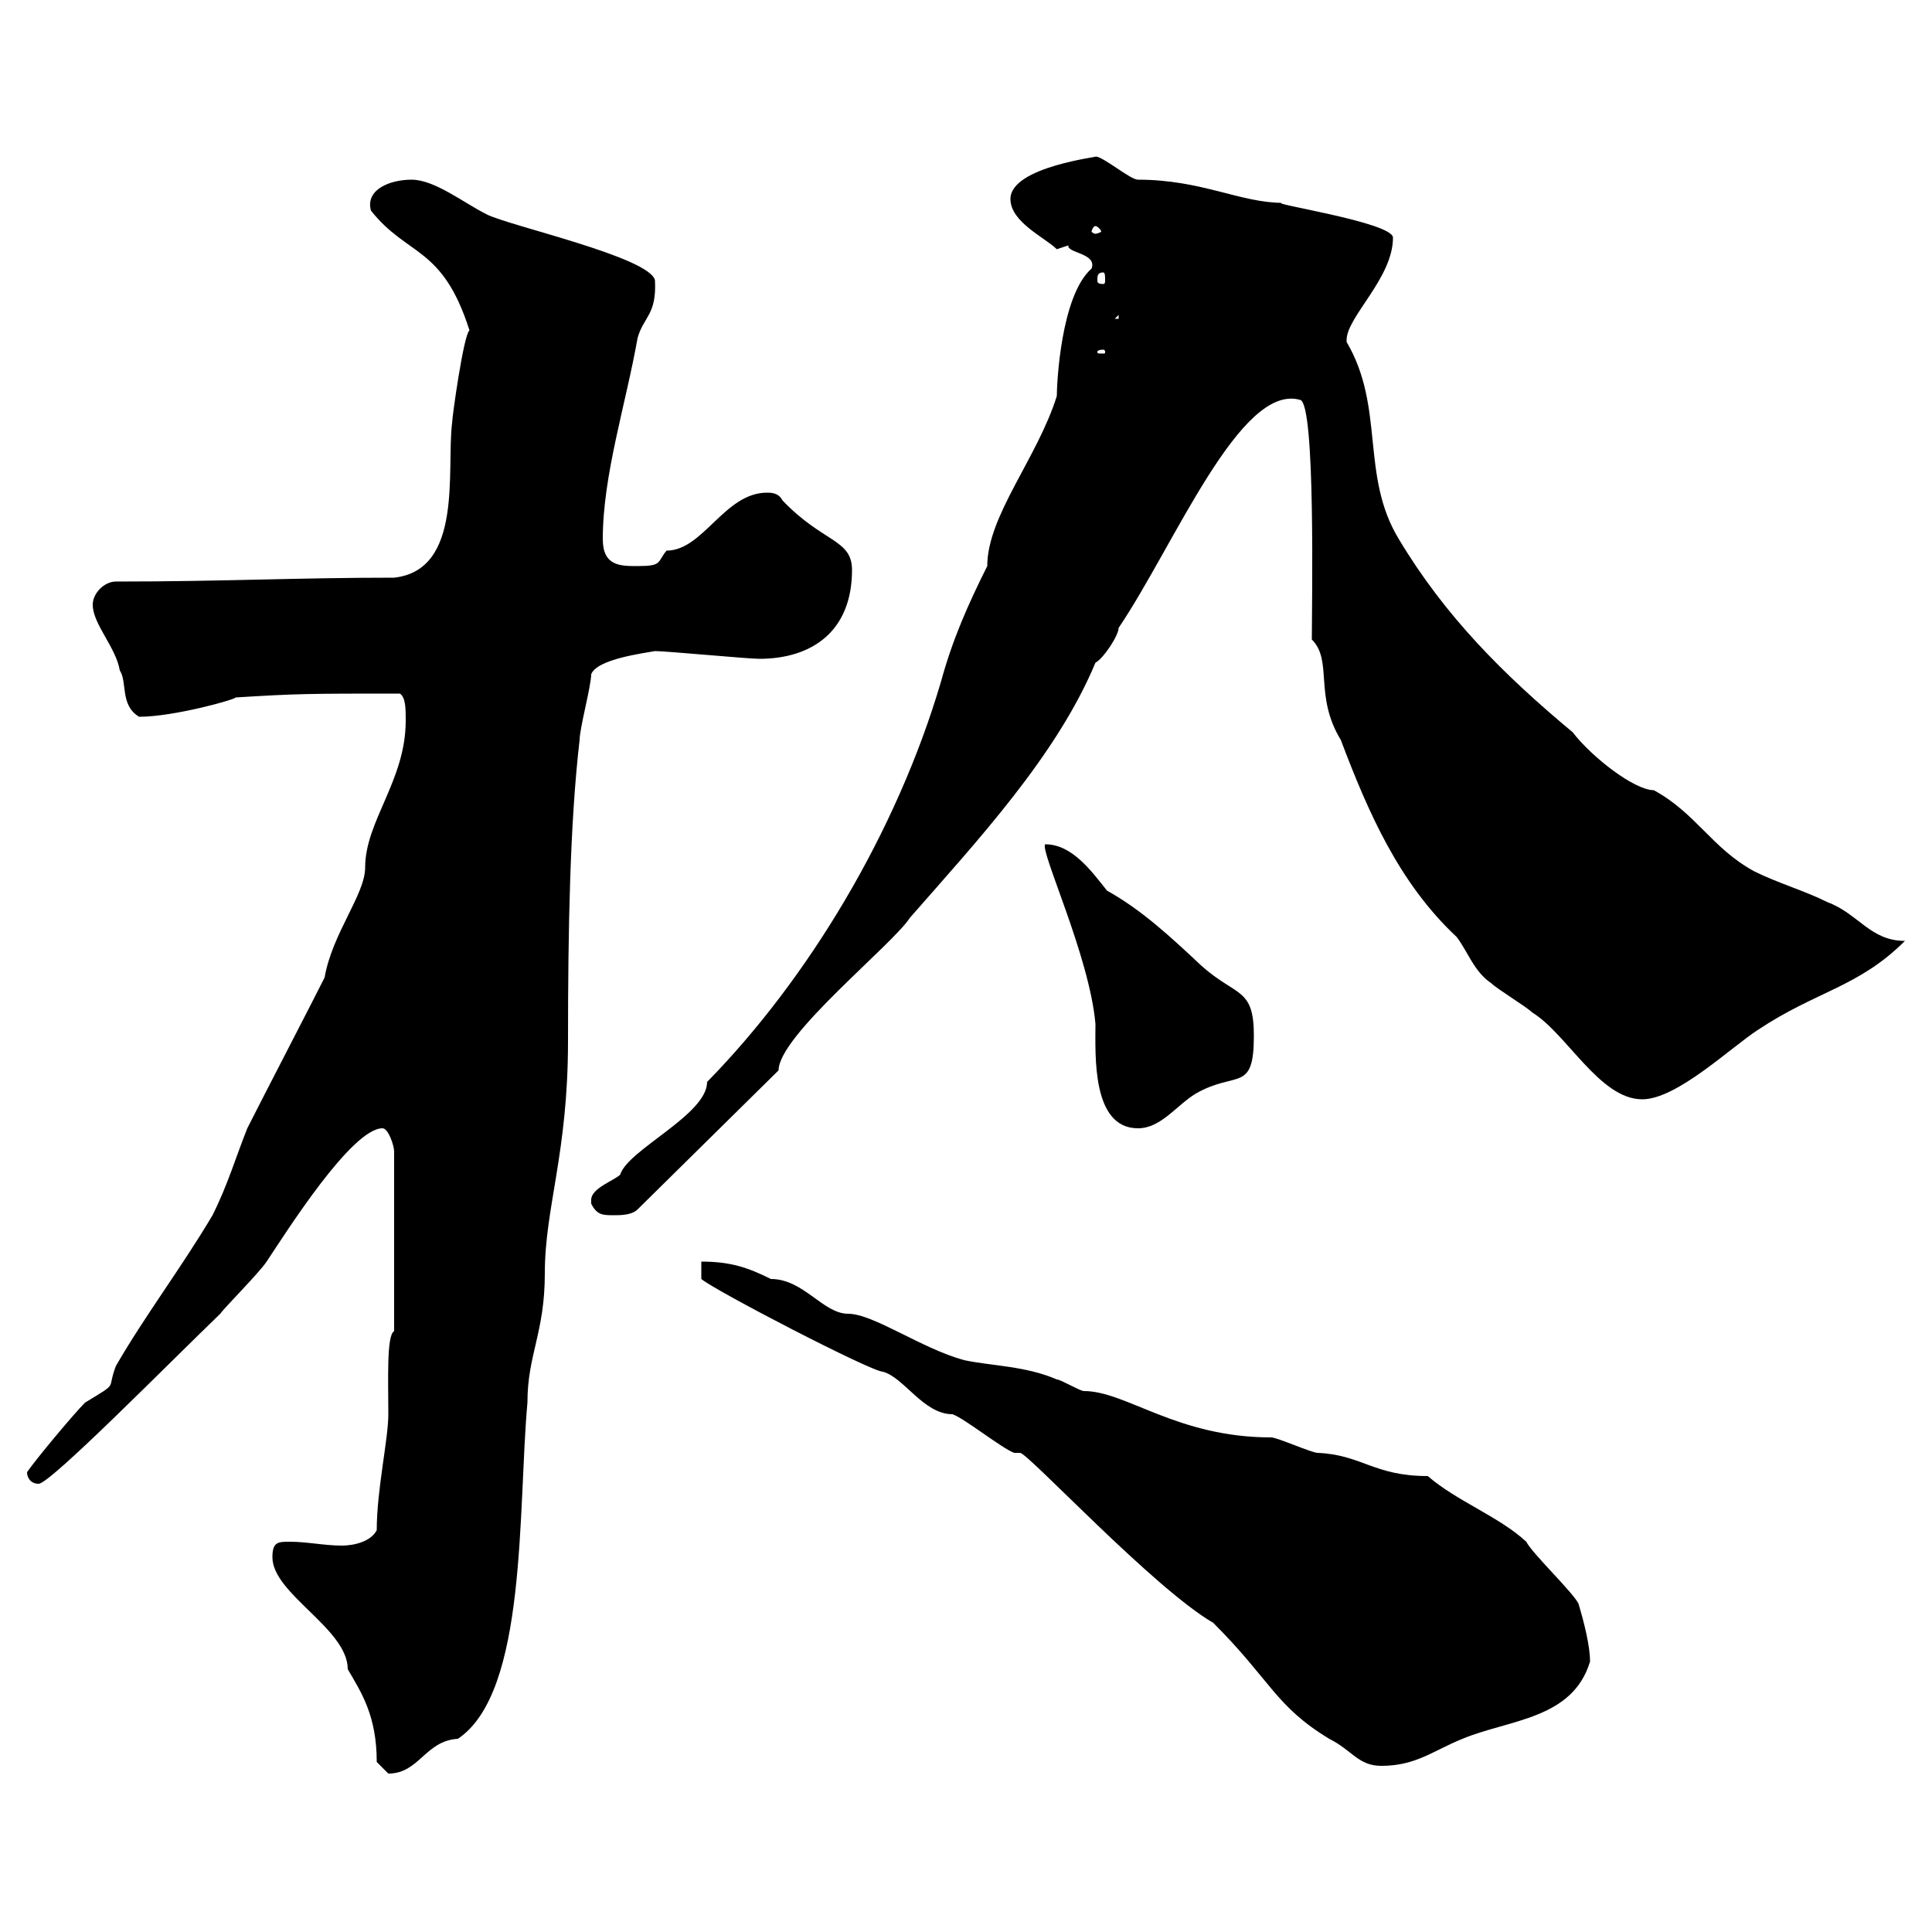 <svg xmlns="http://www.w3.org/2000/svg" xmlns:xlink="http://www.w3.org/1999/xlink" width="300" height="300"><path d="M58.50 273.60C58.50 273.60 60.30 275.40 60.30 275.40C65.10 275.40 66 270.30 71.10 270C81.90 262.80 80.40 234.30 81.90 217.80C81.90 210.30 84.60 207 84.60 197.70C84.60 187.50 88.20 179.10 88.20 161.70C88.20 144.30 88.50 127.80 90 114.90C90 113.10 91.80 106.50 91.80 104.70C92.70 102.30 100.20 101.40 101.70 101.10C103.50 101.10 116.10 102.30 117.90 102.30C126 102.30 132.30 98.10 132.30 88.50C132.30 83.70 127.80 84.30 121.50 77.70C120.90 76.50 119.70 76.50 119.10 76.50C112.50 76.50 109.20 85.50 103.50 85.50C102 87.30 102.90 87.90 99 87.90C96.30 87.90 93.60 87.90 93.60 83.70C93.60 73.80 97.20 62.70 99 52.50C99.90 49.20 102 48.90 101.70 43.50C100.80 39.90 79.20 35.10 75.60 33.30C72 31.50 67.50 27.90 63.90 27.90C60.60 27.90 56.70 29.40 57.60 32.70C63.30 39.90 68.70 38.10 72.90 51.30C72 51.90 70.20 64.80 70.20 65.70C69.30 72.90 72 88.50 61.20 89.70C45.90 89.70 34.80 90.30 18 90.30C16.20 90.30 14.40 92.10 14.40 93.90C14.40 96.90 18 100.50 18.60 104.10C19.80 105.90 18.60 109.50 21.60 111.30C27 111.30 36.60 108.60 36.60 108.30C46.20 107.70 48 107.70 62.10 107.70C63 108.30 63 110.10 63 111.90C63 121.20 56.70 127.50 56.70 134.70C56.70 138.90 51.60 144.90 50.40 151.80C48.60 155.40 40.20 171.60 38.40 175.20C36.60 179.70 35.40 183.90 33 188.70C28.20 196.80 22.50 204.30 18 212.10C16.50 216 18.60 214.50 13.20 217.80C11.40 219.60 5.40 226.80 4.20 228.60C4.20 229.50 4.80 230.40 6 230.40C7.80 230.40 26.40 211.50 34.20 204C34.80 203.10 40.20 197.70 41.40 195.90C44.40 191.40 54.60 175.20 59.40 175.20C60.30 175.20 61.20 177.90 61.20 178.80L61.20 206.70C60 207.30 60.30 214.50 60.30 219.60C60.30 223.50 58.50 231.30 58.50 237.60C57.60 239.40 54.90 240 53.10 240C50.40 240 47.70 239.40 45 239.40C43.20 239.40 42.30 239.40 42.30 241.80C42.30 247.50 54 252.90 54 259.20C56.10 262.80 58.50 266.40 58.50 273.60ZM157.50 225.60C157.80 225.60 157.80 225.60 158.40 225.60C159.60 225.60 179.10 246.60 188.40 252C197.40 261 198 264.90 206.40 270C210 271.80 210.90 274.20 214.50 274.20C219.90 274.20 222.60 271.80 227.10 270C234.30 267 244.20 267 246.90 258C246.90 255.60 246 252 245.10 249C244.20 247.20 237.90 241.20 237 239.40C232.80 235.50 226.20 233.10 221.70 229.20C213.30 229.20 211.50 225.90 204.60 225.60C203.70 225.60 198.30 223.20 197.40 223.20C182.70 223.20 174.90 216 168.30 216C167.70 216 164.70 214.20 164.10 214.20C159.30 212.10 153.90 212.10 149.70 211.20C143.10 209.40 135.60 204 131.70 204C127.80 204 124.80 198.60 119.70 198.60C116.10 196.80 113.40 195.90 108.90 195.90L108.90 198.60C111 200.40 135.30 213 137.10 213C140.40 213.90 143.40 219.60 147.90 219.60C149.70 220.20 155.70 225 157.50 225.60ZM91.80 186.90C92.70 188.70 93.60 188.70 95.40 188.70C96.30 188.70 98.10 188.70 99 187.80L120.90 166.20C120.90 160.80 138.60 146.70 141.30 142.50C151.80 130.50 164.10 117.30 170.10 102.90C171.30 102.30 173.70 98.70 173.70 97.50C182.40 84.60 192.60 59.40 201.90 62.10C204.30 62.70 203.70 93.90 203.70 99.30C207 102.60 204 108 208.20 114.90C212.40 126 217.20 137.10 226.20 145.50C228 147.90 228.90 150.90 231.60 152.70C232.50 153.60 237 156.30 237.90 157.20C243.30 160.50 248.40 170.70 255 170.70C260.40 170.70 268.80 162.60 273 159.90C282 153.90 288.60 153.30 295.80 146.10C290.40 146.10 288.60 141.90 283.80 140.10C280.20 138.30 276 137.10 272.40 135.30C265.80 131.70 263.40 126.30 256.80 122.70C253.80 122.70 247.20 117.60 244.20 113.70C233.40 104.70 224.40 95.70 217.20 83.70C211.20 73.80 215.10 63.30 209.10 53.10C209.10 53.10 209.10 52.80 209.10 52.80C209.10 49.20 216.30 43.20 216.30 36.90C216.30 34.50 196.20 31.50 199.20 31.50C192.60 31.50 186.60 27.90 176.70 27.90C175.50 27.90 171.30 24.30 170.10 24.30C171.30 24.30 156.90 25.80 156.90 30.90C156.90 34.50 162.30 36.90 164.10 38.70C164.10 38.70 165.90 38.10 165.90 38.10C165.60 39.30 170.40 39.30 169.50 41.70C164.70 45.90 164.10 59.70 164.10 61.50C161.10 71.10 153.30 80.10 153.30 87.90C150.30 93.90 147.90 99.30 146.10 105.90C139.20 129.30 125.40 152.10 109.80 168C109.80 173.10 97.50 178.50 96.30 182.40C95.40 183.30 91.80 184.50 91.80 186.30C91.80 186.30 91.80 186.90 91.80 186.90ZM162.30 131.10C161.40 132 169.20 148.50 170.10 159C170.10 163.80 169.50 175.20 176.70 175.20C180.30 175.20 182.70 171.60 185.70 169.80C192 166.20 194.70 169.80 194.70 160.80C194.70 153.30 192 154.80 186.60 150C181.80 145.50 177.30 141.30 171.90 138.30C169.50 135.30 166.50 131.10 162.30 131.10ZM171.30 54.30C171.60 54.30 171.60 54.60 171.60 54.60C171.60 54.90 171.60 54.90 171.30 54.90C170.40 54.90 170.40 54.90 170.40 54.60C170.40 54.60 170.40 54.30 171.30 54.30ZM173.70 48.90L173.70 49.50L173.10 49.50ZM171.30 42.30C171.60 42.30 171.60 42.90 171.60 43.50C171.60 43.80 171.60 44.10 171.30 44.10C170.40 44.10 170.40 43.80 170.40 43.50C170.40 42.90 170.40 42.30 171.30 42.30ZM170.10 35.10C170.40 35.10 171 35.70 171 36C171 36 170.40 36.30 170.10 36.30C169.80 36.30 169.50 36 169.50 36C169.50 35.70 169.80 35.10 170.10 35.10Z"/></svg>